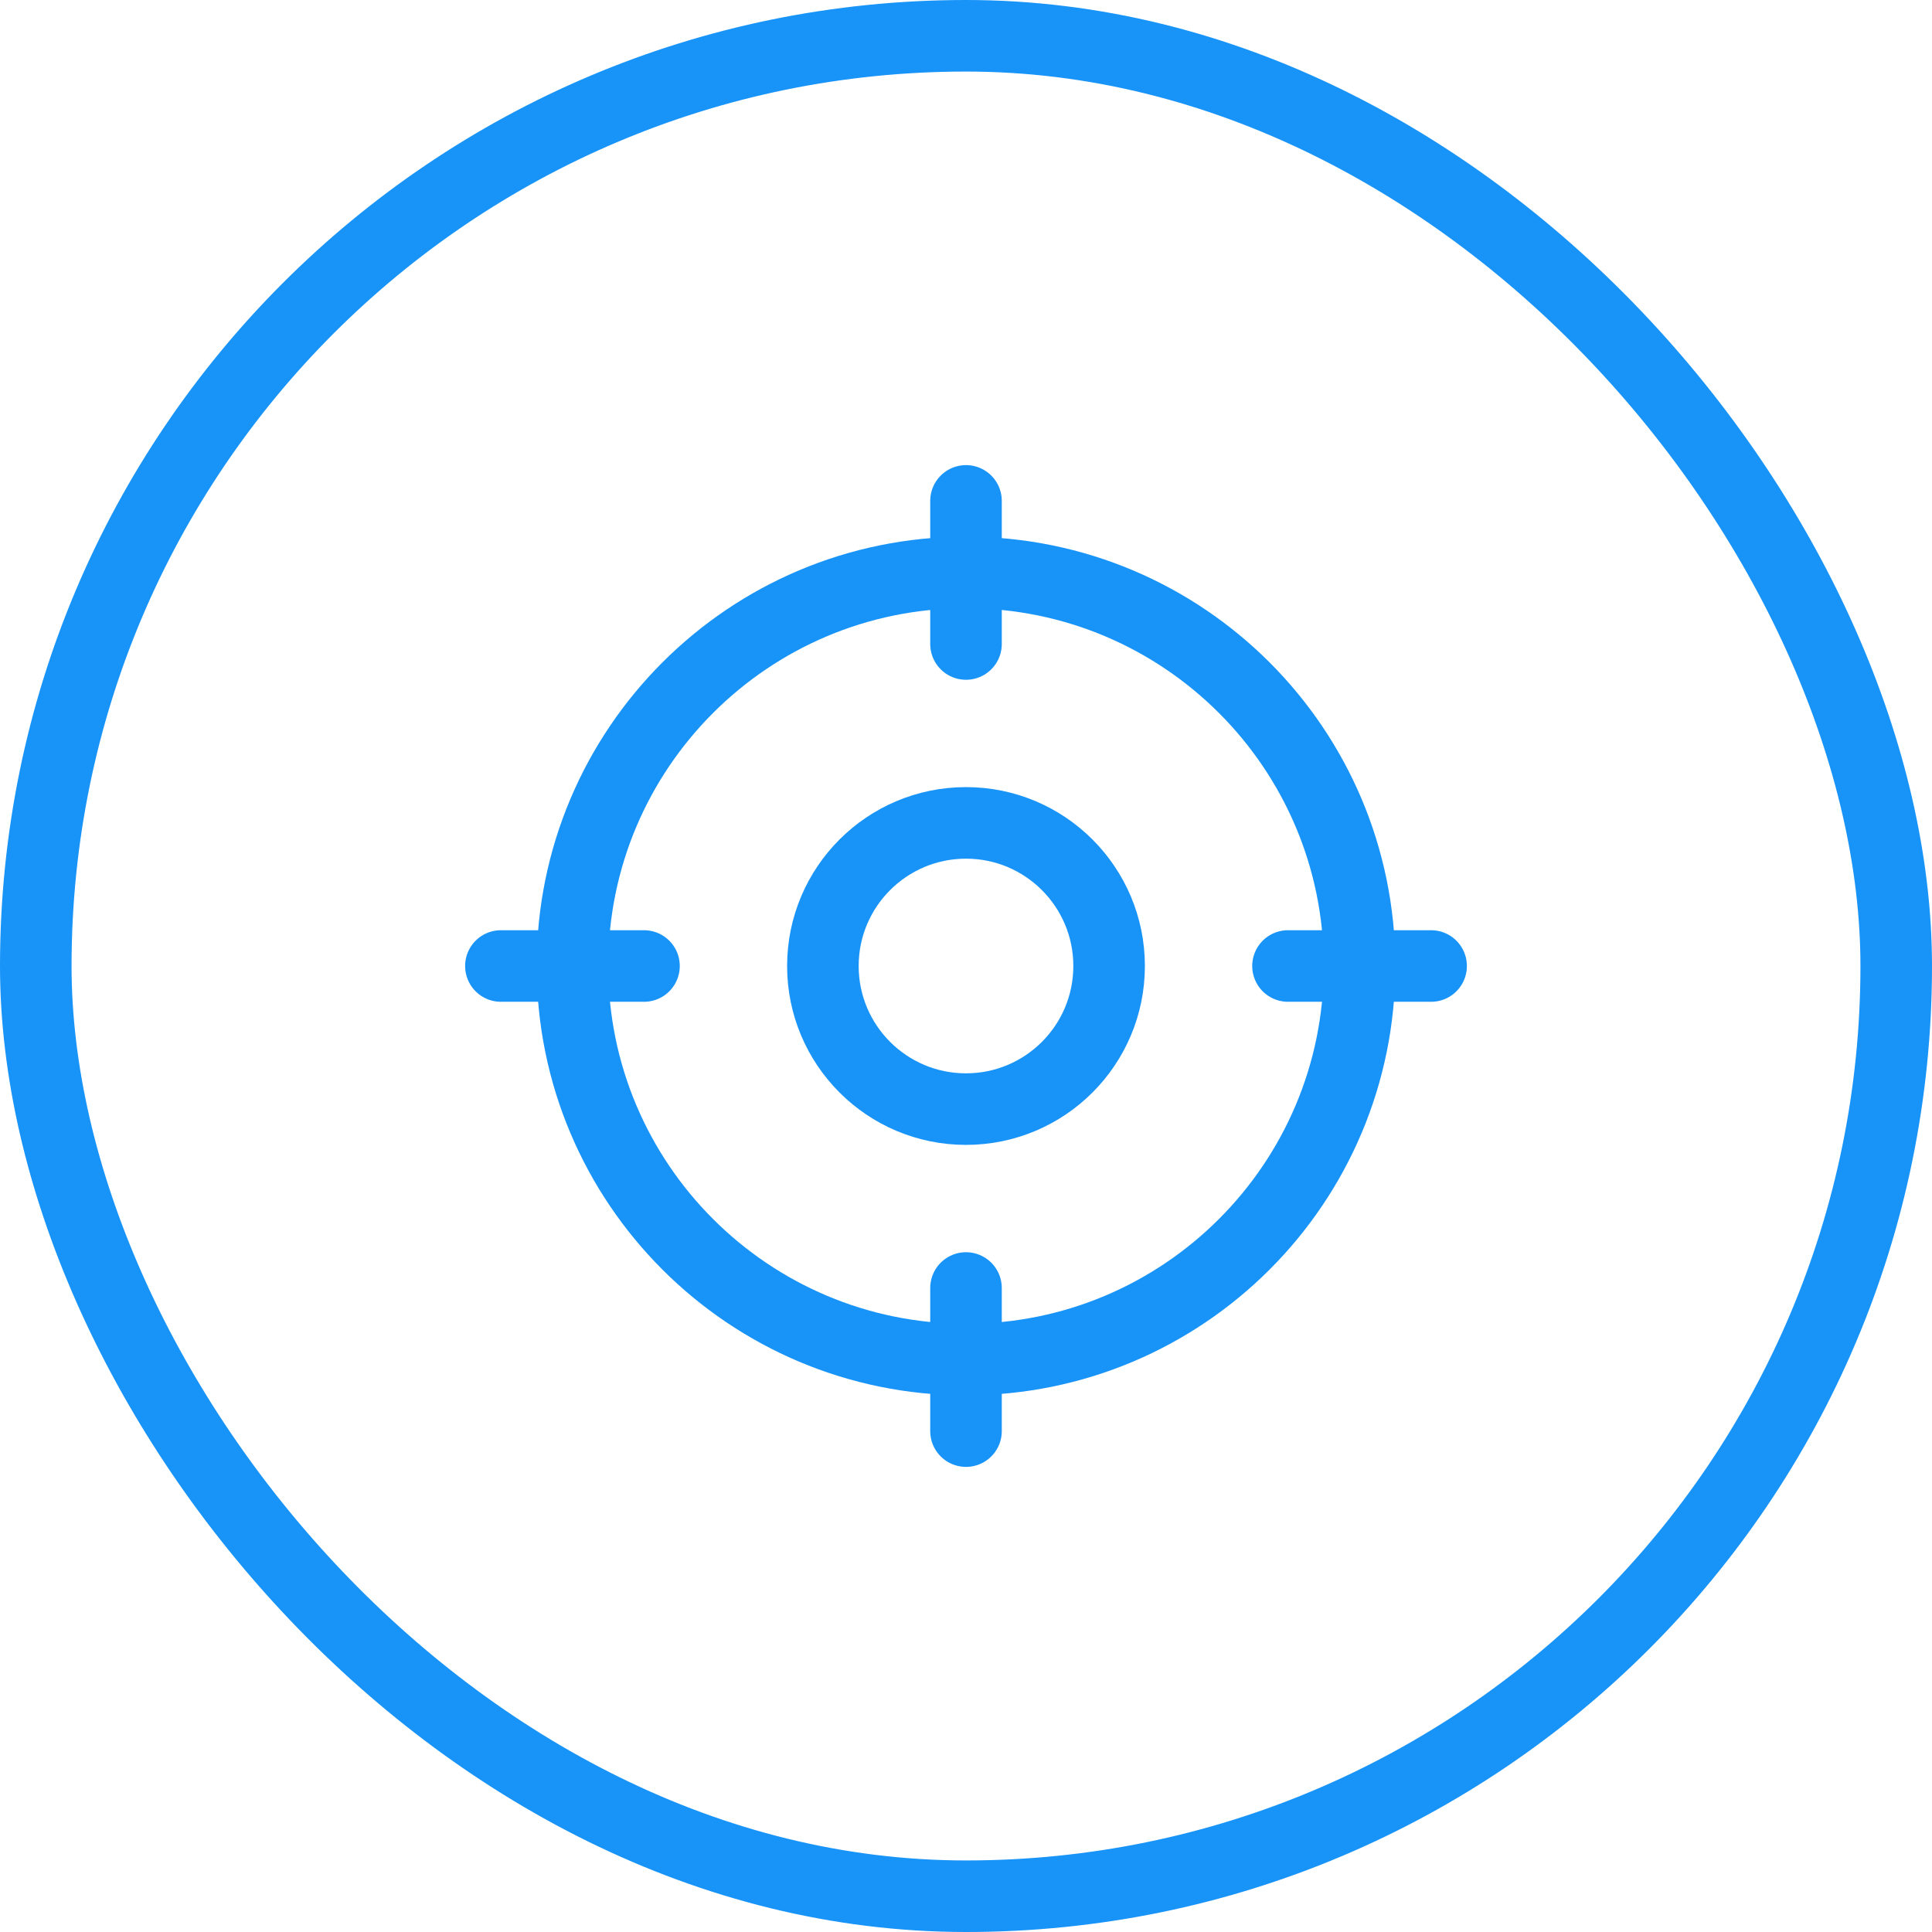 <svg xmlns="http://www.w3.org/2000/svg" fill="none" viewBox="0 0 54 54" height="54" width="54">
<rect stroke-width="2" stroke="#1893F8" rx="26" height="52" width="52" y="1" x="1"></rect>
<path stroke-linejoin="round" stroke-linecap="round" stroke-width="2" stroke="#1893F8" d="M27 40V36"></path>
<path stroke-linejoin="round" stroke-linecap="round" stroke-width="2" stroke="#1893F8" d="M27 38C33.075 38 38 33.075 38 27C38 20.925 33.075 16 27 16C20.925 16 16 20.925 16 27C16 33.075 20.925 38 27 38Z"></path>
<path stroke-linejoin="round" stroke-linecap="round" stroke-width="2" stroke="#1893F8" d="M27 14V18"></path>
<path stroke-linejoin="round" stroke-linecap="round" stroke-width="2" stroke="#1893F8" d="M14 27H18"></path>
<path stroke-linejoin="round" stroke-linecap="round" stroke-width="2" stroke="#1893F8" d="M40 27H36"></path>
<path stroke-linejoin="round" stroke-linecap="round" stroke-width="2" stroke="#1893F8" d="M27 31C29.209 31 31 29.209 31 27C31 24.791 29.209 23 27 23C24.791 23 23 24.791 23 27C23 29.209 24.791 31 27 31Z"></path>
</svg>
